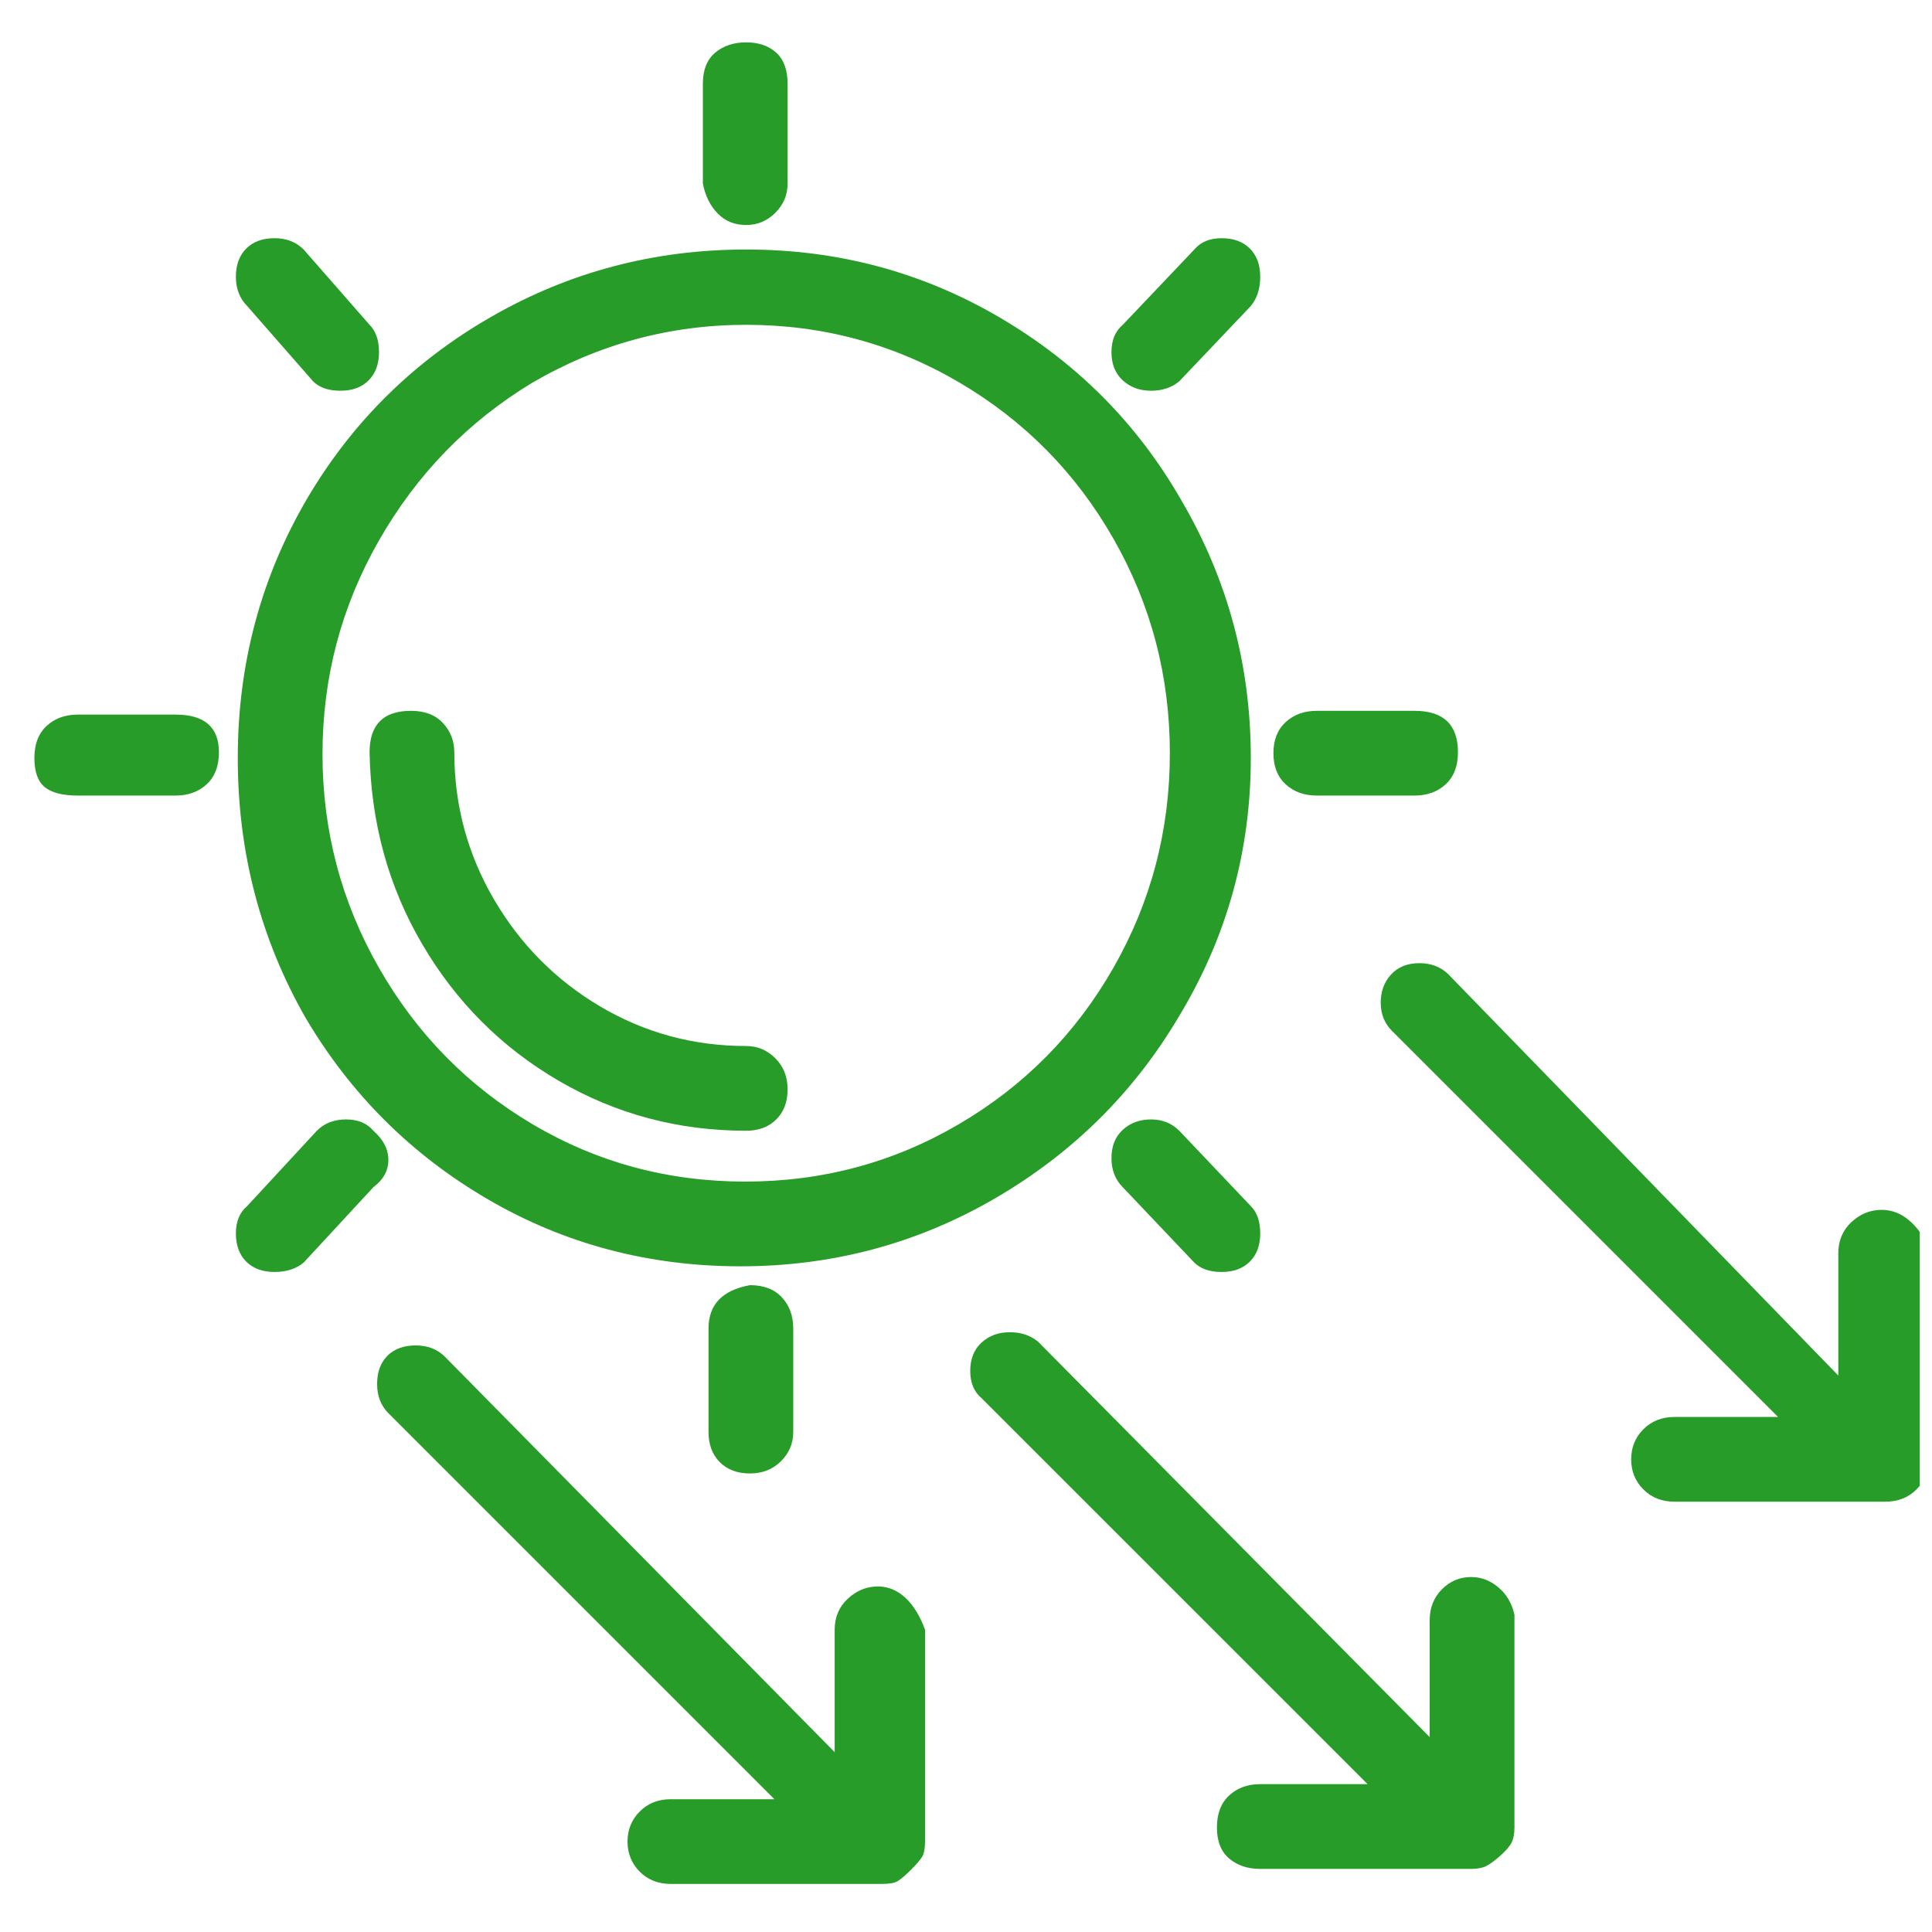 <svg width="41" height="41" viewBox="0 0 41 41" fill="none" xmlns="http://www.w3.org/2000/svg">
<g clip-path="url(#clip0_1_1659)">
<path d="M15.715 26.873C17.66 26.873 19.458 26.394 21.11 25.435C22.761 24.476 24.067 23.184 25.026 21.559C26.038 19.88 26.544 18.055 26.544 16.084C26.544 14.113 26.051 12.288 25.066 10.61C24.133 8.985 22.848 7.693 21.209 6.734C19.571 5.774 17.78 5.295 15.835 5.295C13.89 5.295 12.092 5.768 10.44 6.714C8.789 7.659 7.483 8.945 6.524 10.57C5.539 12.248 5.046 14.086 5.046 16.084C5.046 18.082 5.525 19.92 6.484 21.599C7.443 23.224 8.735 24.509 10.36 25.455C11.985 26.401 13.77 26.873 15.715 26.873ZM15.835 6.893C17.46 6.893 18.965 7.3 20.35 8.112C21.736 8.925 22.828 10.03 23.627 11.429C24.426 12.827 24.826 14.346 24.826 15.984C24.826 17.623 24.426 19.141 23.627 20.54C22.828 21.938 21.736 23.044 20.35 23.856C18.965 24.669 17.453 25.075 15.815 25.075C14.177 25.075 12.671 24.669 11.299 23.856C9.927 23.044 8.842 21.938 8.043 20.54C7.243 19.141 6.844 17.629 6.844 16.004C6.844 14.379 7.243 12.867 8.043 11.469C8.842 10.07 9.921 8.958 11.279 8.132C12.691 7.306 14.21 6.893 15.835 6.893ZM15.835 23.996C16.101 23.996 16.314 23.916 16.474 23.756C16.634 23.597 16.714 23.384 16.714 23.117C16.714 22.851 16.627 22.631 16.454 22.458C16.281 22.285 16.075 22.198 15.835 22.198C14.716 22.198 13.684 21.918 12.738 21.359C11.792 20.799 11.04 20.04 10.48 19.081C9.921 18.122 9.641 17.083 9.641 15.964C9.641 15.725 9.561 15.518 9.401 15.345C9.241 15.172 9.015 15.085 8.722 15.085C8.136 15.085 7.843 15.378 7.843 15.964C7.87 17.456 8.242 18.815 8.962 20.04C9.681 21.266 10.647 22.231 11.859 22.937C13.071 23.643 14.396 23.996 15.835 23.996ZM25.026 8.092L26.544 6.494C26.677 6.334 26.744 6.127 26.744 5.874C26.744 5.621 26.671 5.422 26.524 5.275C26.378 5.128 26.178 5.055 25.925 5.055C25.672 5.055 25.479 5.135 25.345 5.295L23.827 6.893C23.667 7.027 23.587 7.22 23.587 7.473C23.587 7.726 23.667 7.926 23.827 8.072C23.987 8.219 24.186 8.292 24.426 8.292C24.666 8.292 24.866 8.225 25.026 8.092ZM7.923 23.996C7.79 23.836 7.596 23.756 7.343 23.756C7.09 23.756 6.884 23.836 6.724 23.996L5.245 25.595C5.086 25.728 5.006 25.921 5.006 26.174C5.006 26.427 5.079 26.627 5.225 26.773C5.372 26.92 5.572 26.993 5.825 26.993C6.078 26.993 6.284 26.927 6.444 26.794L7.923 25.195C8.136 25.035 8.242 24.842 8.242 24.616C8.242 24.389 8.136 24.183 7.923 23.996ZM27.943 16.883H30.021C30.287 16.883 30.507 16.803 30.68 16.644C30.853 16.484 30.94 16.257 30.94 15.964C30.94 15.378 30.633 15.085 30.021 15.085H27.943C27.676 15.085 27.457 15.165 27.283 15.325C27.11 15.485 27.024 15.705 27.024 15.984C27.024 16.264 27.11 16.484 27.283 16.644C27.457 16.803 27.676 16.883 27.943 16.883ZM3.727 15.165H1.649C1.383 15.165 1.163 15.245 0.99 15.405C0.817 15.565 0.73 15.791 0.73 16.084C0.73 16.377 0.803 16.584 0.95 16.704C1.096 16.823 1.329 16.883 1.649 16.883H3.727C3.993 16.883 4.213 16.803 4.386 16.644C4.559 16.484 4.646 16.257 4.646 15.964C4.646 15.431 4.34 15.165 3.727 15.165ZM25.026 23.996C24.866 23.836 24.666 23.756 24.426 23.756C24.186 23.756 23.987 23.83 23.827 23.976C23.667 24.123 23.587 24.323 23.587 24.576C23.587 24.829 23.667 25.035 23.827 25.195L25.345 26.794C25.479 26.927 25.672 26.993 25.925 26.993C26.178 26.993 26.378 26.92 26.524 26.773C26.671 26.627 26.744 26.427 26.744 26.174C26.744 25.921 26.677 25.728 26.544 25.595L25.026 23.996ZM6.644 8.092C6.777 8.225 6.97 8.292 7.223 8.292C7.477 8.292 7.676 8.219 7.823 8.072C7.969 7.926 8.043 7.726 8.043 7.473C8.043 7.22 7.976 7.027 7.843 6.893L6.444 5.295C6.284 5.135 6.078 5.055 5.825 5.055C5.572 5.055 5.372 5.128 5.225 5.275C5.079 5.422 5.006 5.621 5.006 5.874C5.006 6.127 5.086 6.334 5.245 6.494L6.644 8.092ZM15.036 28.192V30.39C15.036 30.656 15.116 30.869 15.275 31.029C15.435 31.189 15.648 31.269 15.915 31.269C16.181 31.269 16.401 31.182 16.574 31.009C16.747 30.836 16.834 30.63 16.834 30.39V28.192C16.834 27.926 16.754 27.706 16.594 27.533C16.434 27.36 16.208 27.273 15.915 27.273C15.329 27.38 15.036 27.686 15.036 28.192ZM15.835 4.775C16.075 4.775 16.281 4.689 16.454 4.516C16.627 4.343 16.714 4.136 16.714 3.896V1.778C16.714 1.485 16.634 1.266 16.474 1.119C16.314 0.973 16.101 0.899 15.835 0.899C15.569 0.899 15.349 0.973 15.175 1.119C15.002 1.266 14.916 1.485 14.916 1.778V3.896C14.969 4.163 15.076 4.376 15.236 4.536C15.395 4.696 15.595 4.775 15.835 4.775ZM31.22 33.467C30.98 33.467 30.773 33.553 30.6 33.727C30.427 33.9 30.34 34.12 30.34 34.386V36.863L22.029 28.472C21.869 28.339 21.669 28.272 21.429 28.272C21.189 28.272 20.99 28.345 20.83 28.492C20.67 28.638 20.59 28.838 20.59 29.091C20.59 29.344 20.67 29.537 20.83 29.671L29.022 37.862H26.744C26.478 37.862 26.258 37.942 26.085 38.102C25.912 38.262 25.825 38.488 25.825 38.782C25.825 39.075 25.912 39.294 26.085 39.441C26.258 39.587 26.478 39.661 26.744 39.661H31.22C31.353 39.661 31.459 39.641 31.539 39.601C31.619 39.561 31.719 39.487 31.839 39.381C31.959 39.274 32.039 39.181 32.079 39.101C32.119 39.021 32.139 38.915 32.139 38.782V34.266C32.085 34.026 31.972 33.833 31.799 33.687C31.626 33.54 31.433 33.467 31.22 33.467ZM39.931 25.675C39.691 25.675 39.478 25.761 39.291 25.934C39.105 26.108 39.012 26.327 39.012 26.594V29.191L30.74 20.68C30.58 20.52 30.374 20.44 30.121 20.44C29.867 20.44 29.668 20.52 29.521 20.68C29.375 20.839 29.301 21.039 29.301 21.279C29.301 21.519 29.381 21.718 29.541 21.878L37.733 30.07H35.535C35.269 30.07 35.049 30.157 34.876 30.33C34.703 30.503 34.616 30.716 34.616 30.969C34.616 31.222 34.703 31.436 34.876 31.609C35.049 31.782 35.269 31.868 35.535 31.868H40.011C40.277 31.868 40.497 31.782 40.67 31.609C40.843 31.436 40.93 31.229 40.93 30.989V26.474C40.823 26.234 40.683 26.041 40.51 25.894C40.337 25.748 40.144 25.675 39.931 25.675ZM18.632 33.667C18.392 33.667 18.179 33.753 17.993 33.926C17.806 34.099 17.713 34.319 17.713 34.586V37.183L9.441 28.791C9.281 28.632 9.075 28.552 8.822 28.552C8.569 28.552 8.369 28.625 8.222 28.771C8.076 28.918 8.003 29.118 8.003 29.371C8.003 29.624 8.083 29.83 8.242 29.99L16.434 38.182H14.236C13.97 38.182 13.75 38.269 13.577 38.442C13.404 38.615 13.317 38.828 13.317 39.081C13.317 39.334 13.404 39.547 13.577 39.721C13.75 39.894 13.97 39.98 14.236 39.98H18.712C18.872 39.98 18.985 39.96 19.052 39.92C19.118 39.88 19.212 39.8 19.331 39.681C19.451 39.561 19.531 39.468 19.571 39.401C19.611 39.334 19.631 39.221 19.631 39.061V34.586C19.524 34.293 19.385 34.066 19.212 33.906C19.038 33.746 18.845 33.667 18.632 33.667Z" fill="#289C28"/>
</g>
<defs>
<clipPath id="clip0_1_1659">
<rect width="40.02" height="40" fill="white" transform="matrix(1 0 0 -1 0.72 40.38)"/>
</clipPath>
</defs>
</svg>
